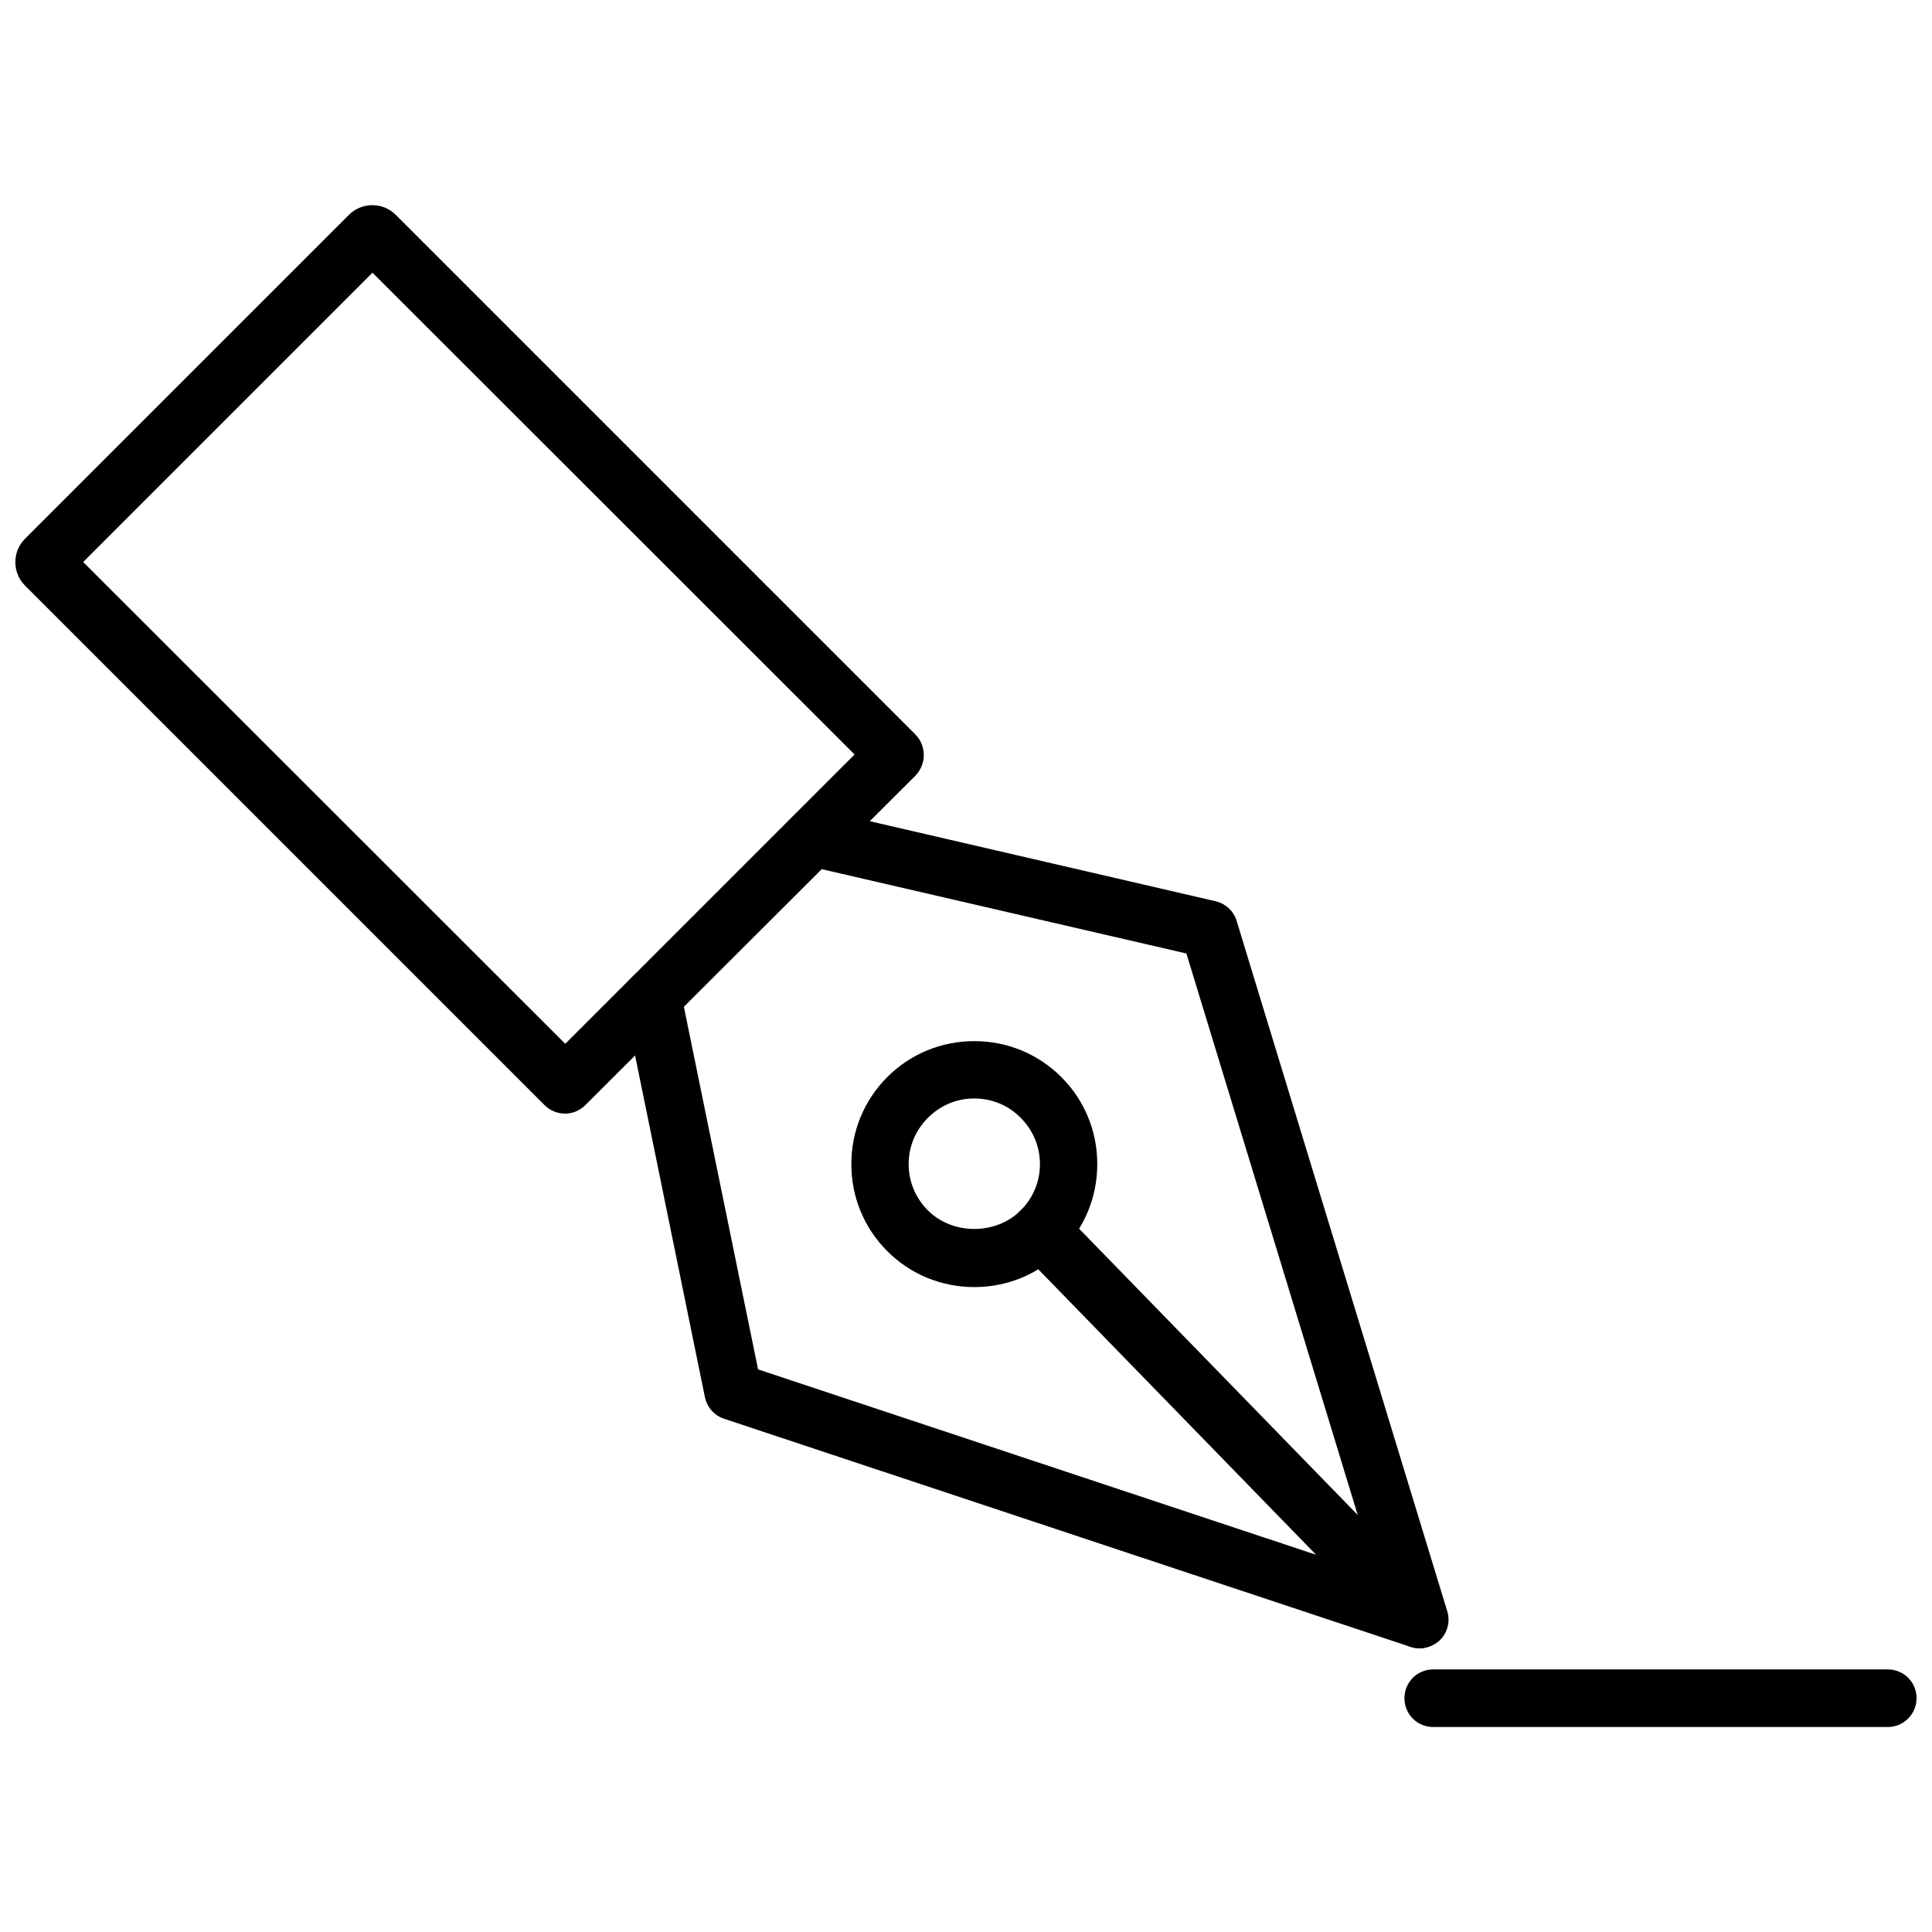<?xml version="1.0" encoding="UTF-8"?>
<!-- Uploaded to: SVG Repo, www.svgrepo.com, Generator: SVG Repo Mixer Tools -->
<svg width="800px" height="800px" version="1.1" viewBox="144 144 512 512" xmlns="http://www.w3.org/2000/svg">
 <defs>
  <clipPath id="b">
   <path d="m148.09 198h240.91v242h-240.91z"/>
  </clipPath>
  <clipPath id="a">
   <path d="m516 586h135.9v16h-135.9z"/>
  </clipPath>
 </defs>
 <g clip-path="url(#b)">
  <path d="m293.8 439.12c-1.969 0-3.938-0.707-5.434-2.203l-137.76-137.76c-3.387-3.387-3.387-8.973 0-12.359l85.887-85.883c3.387-3.387 8.973-3.387 12.359 0l137.76 137.76c1.418 1.418 2.203 3.387 2.203 5.434s-0.789 3.938-2.203 5.434l-87.461 87.297c-1.492 1.496-3.461 2.281-5.352 2.281zm-127.76-146.18 127.76 127.68 76.672-76.672-127.76-127.68z"/>
 </g>
 <path d="m520.2 580.82c-0.789 0-1.652-0.156-2.441-0.395l-181.92-60.457c-2.598-0.867-4.488-3.07-5.039-5.746l-21.332-104.38c-0.867-4.094 1.812-8.188 5.984-8.973 4.094-0.867 8.188 1.812 8.973 5.984l20.469 100.05 163.74 54.395-50.223-164.61-100.76-23.301c-4.094-0.945-6.691-5.039-5.746-9.133 0.945-4.094 5.039-6.691 9.133-5.746l105.09 24.324c2.676 0.629 4.801 2.598 5.59 5.195l55.812 182.95c0.867 2.754 0.078 5.668-1.969 7.715-1.496 1.336-3.387 2.125-5.356 2.125z"/>
 <path d="m402.2 485.09c-8.738 0-16.926-3.387-23.066-9.523-6.141-6.141-9.523-14.328-9.523-23.066 0-8.738 3.387-16.926 9.523-23.066 6.141-6.141 14.328-9.523 23.066-9.523s16.926 3.387 23.066 9.523c6.141 6.141 9.523 14.328 9.523 23.066 0 8.738-3.387 16.926-9.523 23.066-6.141 6.141-14.328 9.523-23.066 9.523zm0-49.984c-4.644 0-8.973 1.812-12.281 5.117-3.305 3.305-5.117 7.637-5.117 12.281 0 4.644 1.812 8.973 5.117 12.281 6.535 6.535 18.027 6.535 24.562 0 3.305-3.305 5.117-7.637 5.117-12.281 0-4.644-1.812-8.973-5.117-12.281-3.231-3.309-7.637-5.117-12.281-5.117z"/>
 <path d="m520.2 580.82c-1.969 0-3.938-0.789-5.512-2.281l-100.29-103.05c-2.914-2.992-2.914-7.871 0.156-10.785 2.992-2.914 7.871-2.914 10.785 0.156l100.29 103.04c2.914 2.992 2.832 7.871-0.156 10.785-1.496 1.34-3.387 2.129-5.277 2.129z"/>
 <g clip-path="url(#a)">
  <path d="m644.27 601.68h-120.44c-4.25 0-7.637-3.387-7.637-7.637s3.387-7.637 7.637-7.637h120.44c4.25 0 7.637 3.387 7.637 7.637 0 4.172-3.383 7.637-7.637 7.637z"/>
 </g>
</svg>